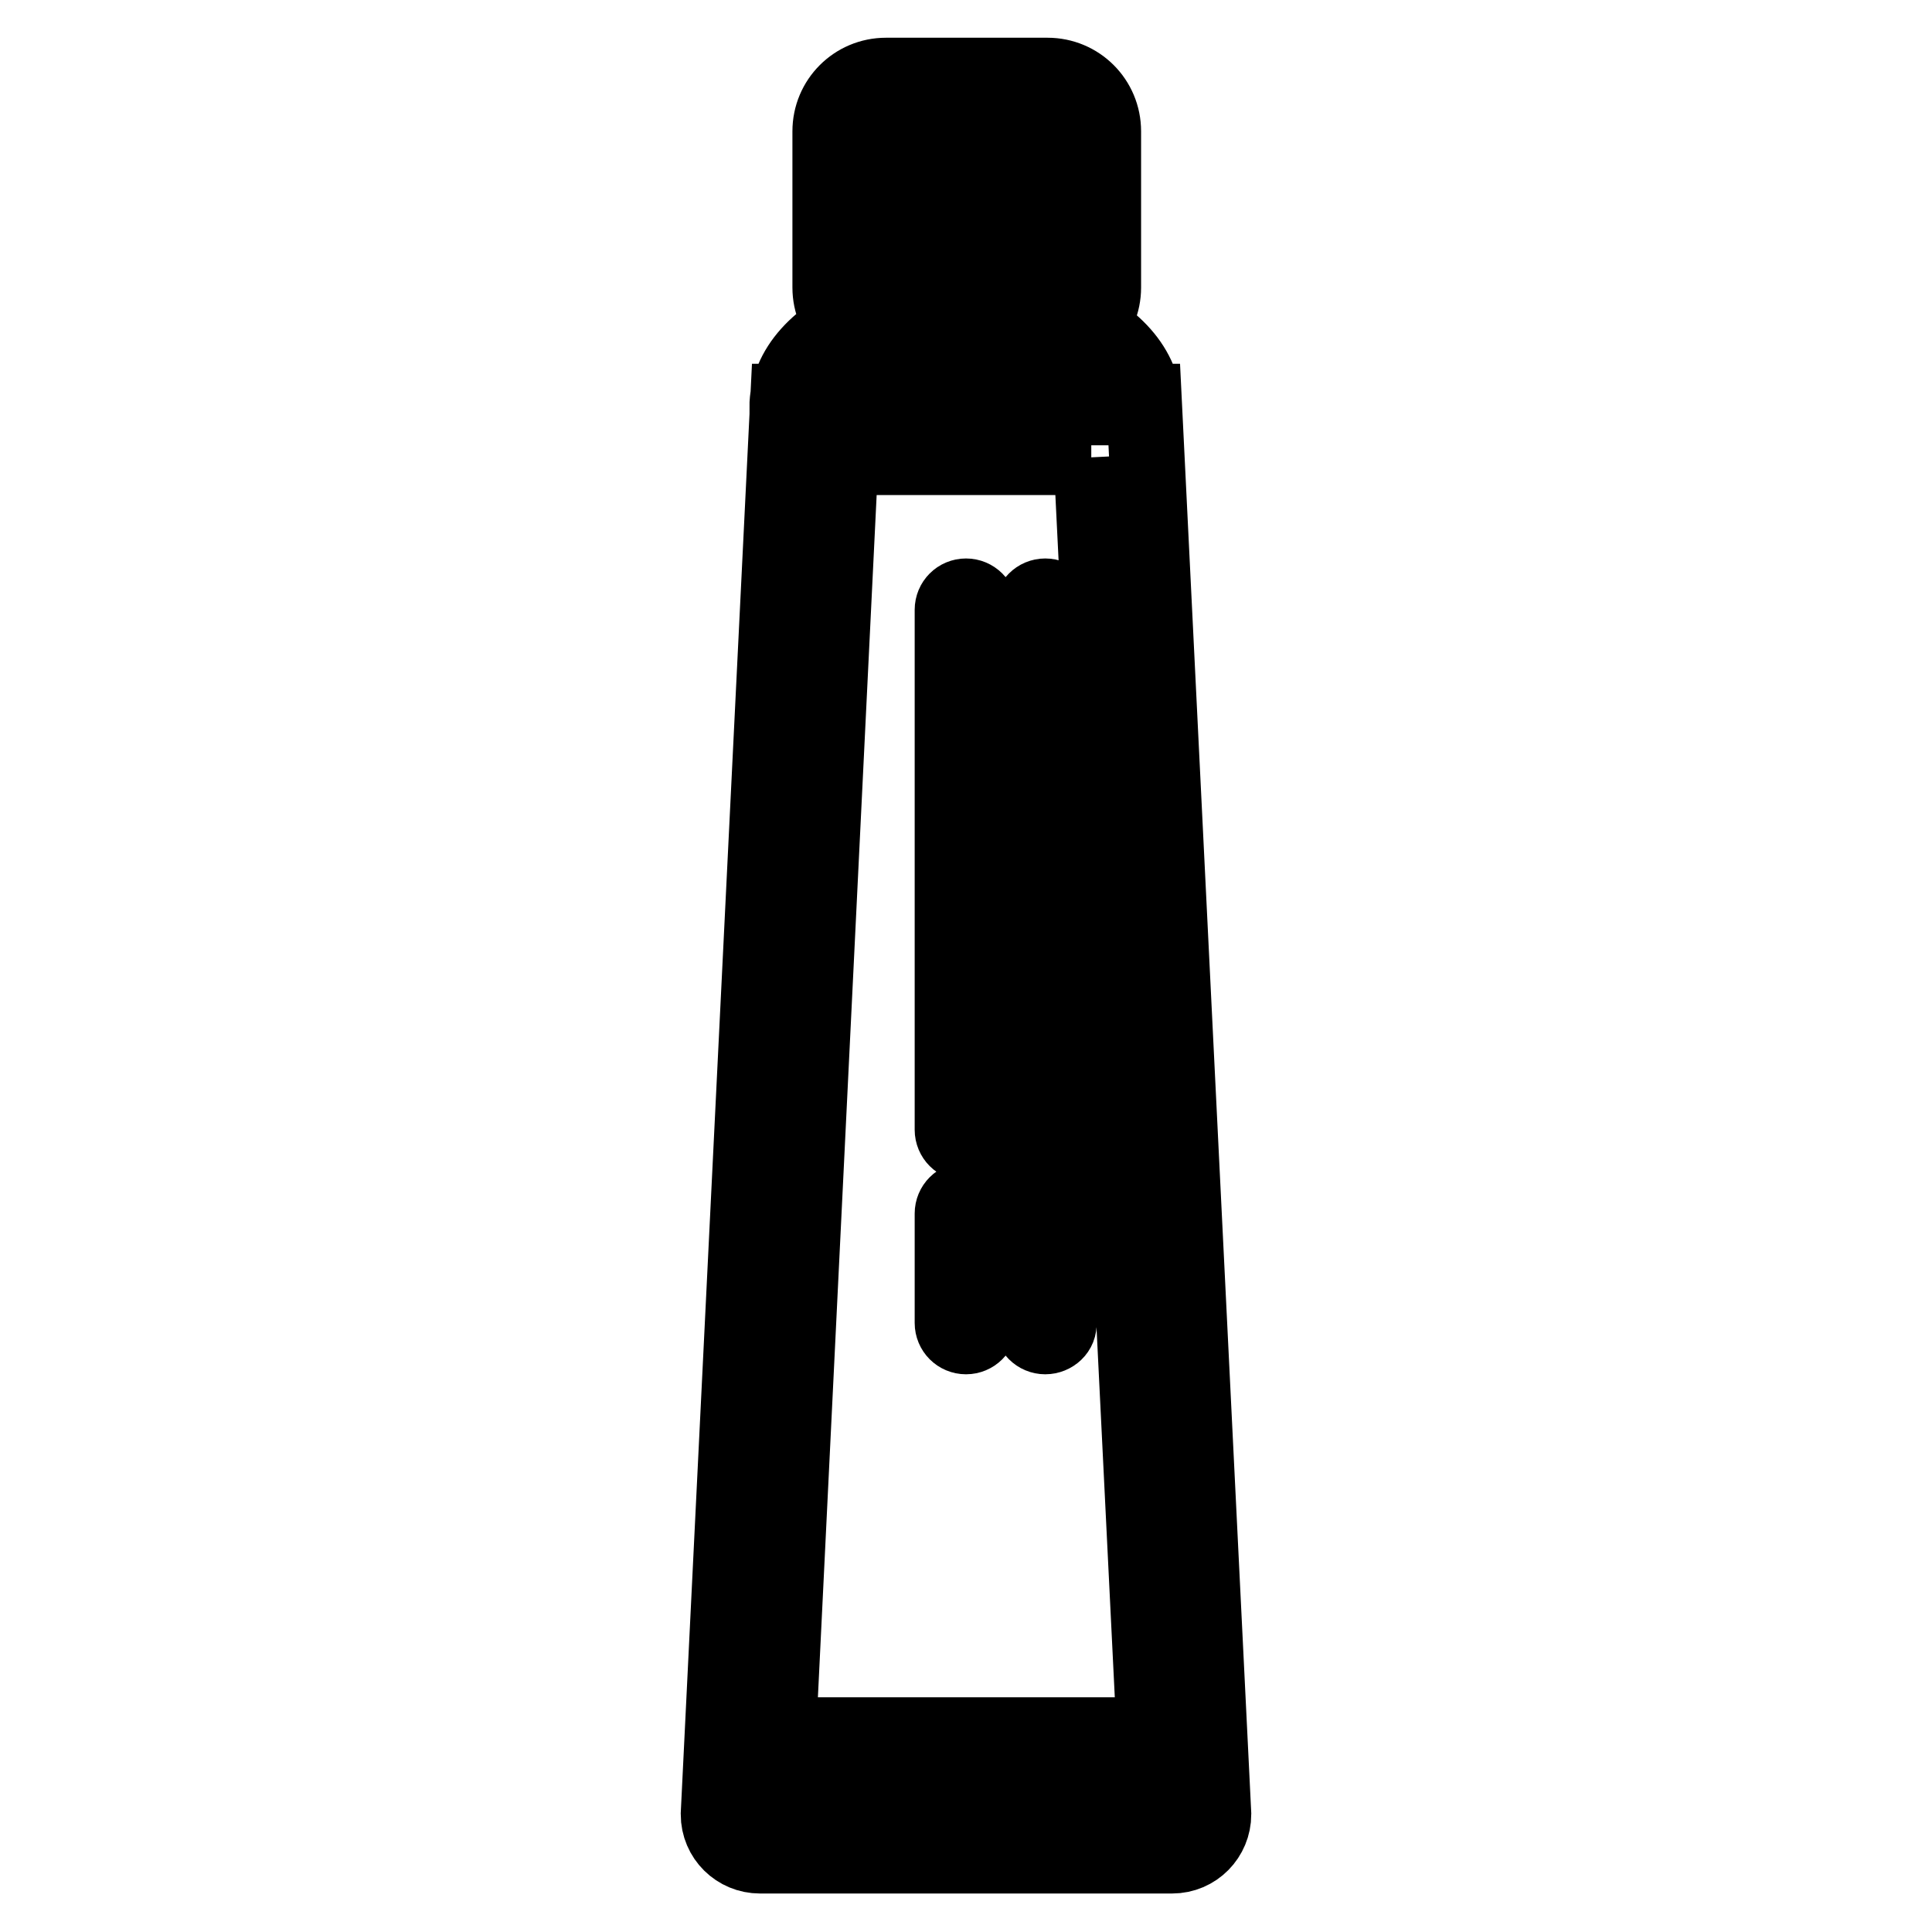 <?xml version="1.0" encoding="utf-8"?>
<!-- Svg Vector Icons : http://www.onlinewebfonts.com/icon -->
<!DOCTYPE svg PUBLIC "-//W3C//DTD SVG 1.1//EN" "http://www.w3.org/Graphics/SVG/1.1/DTD/svg11.dtd">
<svg version="1.1" xmlns="http://www.w3.org/2000/svg" xmlns:xlink="http://www.w3.org/1999/xlink" x="0px" y="0px" viewBox="0 0 256 256" enable-background="new 0 0 256 256" xml:space="preserve">
<g> <path stroke-width="10" fill-opacity="0" stroke="#000000"  d="M138.8,15.5c1,0,1.8,0.8,1.8,1.8v20.7c0,1-0.8,1.8-1.8,1.8h-21.4c-1,0-1.8-0.8-1.8-1.8V17.4 c0-1,0.8-1.8,1.8-1.8H138.8 M138.8,10h-21.4c-4.1,0-7.4,3.3-7.4,7.4v20.7c0,4.1,3.3,7.4,7.4,7.4h21.4c4.1,0,7.4-3.3,7.4-7.4V17.4 C146.2,13.3,142.9,10,138.8,10z M144.6,60.6l8.8,178h-50.7l8.7-178H144.6 M151.6,53.2h-47.2l-9.2,187.2c0,3.1,2.5,5.5,5.5,5.5h54.6 c3.1,0,5.5-2.5,5.5-5.5L151.6,53.2z M128.1,37.6c-1,0-1.8-0.8-1.8-1.8V19.9c0-1,0.8-1.8,1.8-1.8c1,0,1.8,0.8,1.8,1.8v15.9 C130,36.8,129.1,37.6,128.1,37.6z M135.1,37.6c-1,0-1.8-0.8-1.8-1.8V19.9c0-1,0.8-1.8,1.8-1.8c1,0,1.8,0.8,1.8,1.8v15.9 C137,36.8,136.2,37.6,135.1,37.6z M120.7,37.6c-1,0-1.8-0.8-1.8-1.8V19.9c0-1,0.8-1.8,1.8-1.8c1,0,1.8,0.8,1.8,1.8v15.9 C122.6,36.8,121.8,37.6,120.7,37.6z M138.5,177.1c-1,0-1.8-0.8-1.8-1.8V80.8c0-1,0.8-1.8,1.8-1.8s1.8,0.8,1.8,1.8v94.5 C140.4,176.3,139.5,177.1,138.5,177.1z M128,151.5c-1,0-1.8-0.8-1.8-1.8V80.8c0-1,0.8-1.8,1.8-1.8c1,0,1.8,0.8,1.8,1.8v68.8 C129.8,150.6,129,151.5,128,151.5z M128,177.1c-1,0-1.8-0.8-1.8-1.8v-14.5c0-1,0.8-1.8,1.8-1.8c1,0,1.8,0.8,1.8,1.8v14.5 C129.8,176.3,129,177.1,128,177.1z M155.3,235.5h-54.6c-1.5,0-2.8-1.3-2.8-2.8c0-1.5,1.3-2.8,2.8-2.8h54.6c1.5,0,2.8,1.3,2.8,2.8 C158.1,234.2,156.8,235.5,155.3,235.5z M108,54h-3.7c0-5.1,4.1-9.7,11.1-12.4l1.3,3.4C111.3,47.1,108,50.5,108,54z M151.6,54h-3.7 c0-3.5-3.2-6.8-8.5-8.9l1.4-3.4C147.5,44.3,151.6,48.9,151.6,54z"/></g>
</svg>
